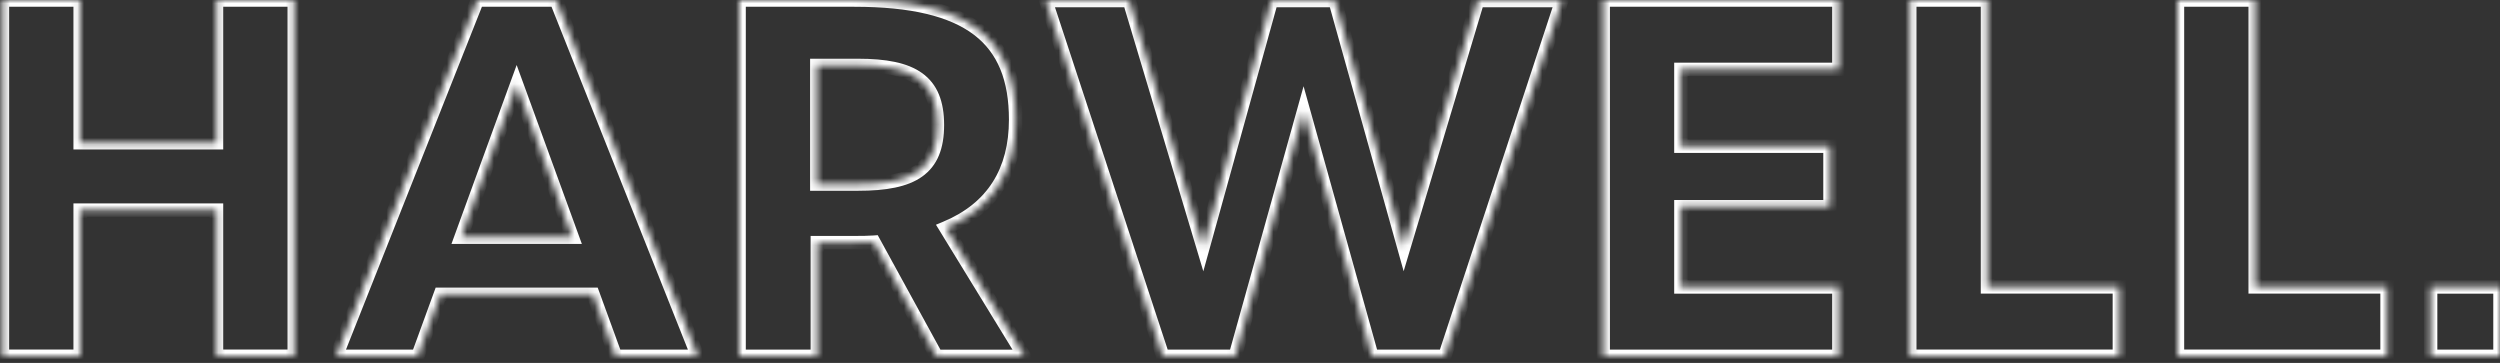 <svg width="372" height="54" viewBox="0 0 372 54" fill="none" xmlns="http://www.w3.org/2000/svg">
<rect x="0" y="0" width="372" height="54" fill="#333333" stroke="none"/>
<mask id="path-1-inside-1_392_363" fill="white">
<path d="M127.114 0.007C144.176 0.007 151.129 5.718 151.129 17.802C151.129 25.418 147.764 30.982 140.734 33.914L152.448 53.027H139.338V53.02L130.039 36.036C129.09 36.106 128.133 36.105 127.184 36.105H121.62V53.02H109.976V0.007H127.114ZM372 42.696V53.022H361.675V42.696H372ZM103.832 53.02H91.602L88.237 43.792H65.528L62.163 53.02H50.009L71.029 0.007H82.743L103.832 53.02ZM179.018 36.762L189.195 0.077H198.641L208.896 36.762L219.884 0.077H232.408L214.983 53.02H204.149L193.971 16.552L183.793 53.02H173.027L155.597 0.077H168.036L179.018 36.762ZM273.624 10.325H250.119V21.753H272.305V30.759H250.119V42.696H273.624V53.02H238.552V0H273.624V10.325ZM11.928 21.236H32.215V0H43.782V53.014H32.215V31.269H11.928V53.014H0.36V0H11.928V21.236ZM295.739 42.69H315.363V53.014H284.172V0H295.739V42.69ZM335.573 42.69H355.196V53.014H324.006V0H335.573V42.69ZM68.606 35.296H85.151L76.879 12.594L68.606 35.296ZM121.543 27.387H127.693C135.819 27.387 139.484 25.188 139.484 18.598C139.484 12.008 135.819 9.738 127.693 9.738H121.543V27.387Z"/>
</mask>
<path d="M127.114 0.007L127.114 -0.993H127.114V0.007ZM151.129 17.802L152.129 17.802V17.802H151.129ZM140.734 33.914L140.349 32.991L139.271 33.441L139.882 34.437L140.734 33.914ZM152.448 53.027V54.027H154.234L153.301 52.505L152.448 53.027ZM139.338 53.027H138.338V54.027H139.338V53.027ZM139.338 53.02H140.338V52.765L140.215 52.54L139.338 53.02ZM130.039 36.036L130.916 35.556L130.607 34.992L129.966 35.039L130.039 36.036ZM121.62 36.105V35.105H120.62V36.105H121.62ZM121.62 53.02V54.02H122.62V53.02H121.62ZM109.976 53.02H108.976V54.02H109.976V53.02ZM109.976 0.007V-0.993H108.976V0.007H109.976ZM372 42.696H373V41.696H372V42.696ZM372 53.022V54.022H373V53.022H372ZM361.675 53.022H360.675V54.022H361.675V53.022ZM361.675 42.696V41.696H360.675V42.696H361.675ZM103.832 53.02V54.02H105.306L104.761 52.651L103.832 53.02ZM91.602 53.02L90.662 53.363L90.902 54.02H91.602V53.02ZM88.237 43.792L89.177 43.45L88.937 42.792H88.237V43.792ZM65.528 43.792V42.792H64.829L64.589 43.449L65.528 43.792ZM62.163 53.02V54.02H62.863L63.103 53.363L62.163 53.02ZM50.009 53.02L49.079 52.652L48.536 54.02H50.009V53.02ZM71.029 0.007V-0.993H70.35L70.1 -0.362L71.029 0.007ZM82.743 0.007L83.672 -0.363L83.422 -0.993H82.743V0.007ZM179.018 36.762L178.06 37.048L179.054 40.371L179.981 37.029L179.018 36.762ZM189.195 0.077V-0.923H188.435L188.232 -0.19L189.195 0.077ZM198.641 0.077L199.604 -0.192L199.399 -0.923H198.641V0.077ZM208.896 36.762L207.933 37.031L208.863 40.358L209.854 37.049L208.896 36.762ZM219.884 0.077V-0.923H219.139L218.926 -0.21L219.884 0.077ZM232.408 0.077L233.358 0.39L233.79 -0.923H232.408V0.077ZM214.983 53.02V54.02H215.707L215.933 53.333L214.983 53.02ZM204.149 53.02L203.186 53.289L203.39 54.02H204.149V53.02ZM193.971 16.552L194.934 16.283L193.971 12.832L193.008 16.283L193.971 16.552ZM183.793 53.02V54.02H184.552L184.756 53.289L183.793 53.02ZM173.027 53.02L172.077 53.333L172.304 54.02H173.027V53.02ZM155.597 0.077V-0.923H154.215L154.647 0.39L155.597 0.077ZM168.036 0.077L168.994 -0.21L168.781 -0.923H168.036V0.077ZM273.624 10.325V11.325H274.624V10.325H273.624ZM250.119 10.325V9.325H249.119V10.325H250.119ZM250.119 21.753H249.119V22.753H250.119V21.753ZM272.305 21.753H273.305V20.753H272.305V21.753ZM272.305 30.759V31.759H273.305V30.759H272.305ZM250.119 30.759V29.759H249.119V30.759H250.119ZM250.119 42.696H249.119V43.696H250.119V42.696ZM273.624 42.696H274.624V41.696H273.624V42.696ZM273.624 53.02V54.02H274.624V53.02H273.624ZM238.552 53.02H237.552V54.02H238.552V53.02ZM238.552 0V-1H237.552V0H238.552ZM273.624 0H274.624V-1H273.624V0ZM11.928 21.236H10.928V22.236H11.928V21.236ZM32.215 21.236V22.236H33.215V21.236H32.215ZM32.215 0V-1H31.215V0H32.215ZM43.782 0H44.782V-1H43.782V0ZM43.782 53.014V54.014H44.782V53.014H43.782ZM32.215 53.014H31.215V54.014H32.215V53.014ZM32.215 31.269H33.215V30.269H32.215V31.269ZM11.928 31.269V30.269H10.928V31.269H11.928ZM11.928 53.014V54.014H12.928V53.014H11.928ZM0.36 53.014H-0.64V54.014H0.36V53.014ZM0.36 0V-1H-0.64V0H0.36ZM11.928 0H12.928V-1H11.928V0ZM295.739 42.69H294.739V43.69H295.739V42.69ZM315.363 42.69H316.363V41.69H315.363V42.69ZM315.363 53.014V54.014H316.363V53.014H315.363ZM284.172 53.014H283.172V54.014H284.172V53.014ZM284.172 0V-1H283.172V0H284.172ZM295.739 0H296.739V-1H295.739V0ZM335.573 42.69H334.573V43.69H335.573V42.69ZM355.196 42.69H356.196V41.69H355.196V42.69ZM355.196 53.014V54.014H356.196V53.014H355.196ZM324.006 53.014H323.006V54.014H324.006V53.014ZM324.006 0V-1H323.006V0H324.006ZM335.573 0H336.573V-1H335.573V0ZM68.606 35.296L67.667 34.953L67.178 36.296H68.606V35.296ZM85.151 35.296V36.296H86.58L86.091 34.953L85.151 35.296ZM76.879 12.594L77.819 12.251L76.879 9.673L75.939 12.251L76.879 12.594ZM121.543 27.387H120.543V28.387H121.543V27.387ZM139.484 18.598L140.484 18.598V18.598H139.484ZM121.543 9.738V8.738H120.543V9.738H121.543ZM127.114 0.007L127.114 1.007C135.573 1.007 141.306 2.43 144.915 5.169C148.459 7.859 150.129 11.96 150.129 17.802H151.129H152.129C152.129 11.56 150.322 6.763 146.124 3.576C141.991 0.439 135.717 -0.993 127.114 -0.993L127.114 0.007ZM151.129 17.802L150.129 17.802C150.129 21.462 149.321 24.561 147.723 27.078C146.128 29.591 143.703 31.592 140.349 32.991L140.734 33.914L141.119 34.837C144.795 33.304 147.567 31.057 149.412 28.15C151.254 25.248 152.129 21.758 152.129 17.802L151.129 17.802ZM140.734 33.914L139.882 34.437L151.596 53.55L152.448 53.027L153.301 52.505L141.587 33.392L140.734 33.914ZM152.448 53.027V52.027H139.338V53.027V54.027H152.448V53.027ZM139.338 53.027H140.338V53.02H139.338H138.338V53.027H139.338ZM139.338 53.02L140.215 52.54L130.916 35.556L130.039 36.036L129.162 36.516L138.461 53.501L139.338 53.02ZM130.039 36.036L129.966 35.039C129.059 35.105 128.14 35.105 127.184 35.105V36.105V37.105C128.126 37.105 129.12 37.106 130.112 37.033L130.039 36.036ZM127.184 36.105V35.105H121.62V36.105V37.105H127.184V36.105ZM121.62 36.105H120.62V53.02H121.62H122.62V36.105H121.62ZM121.62 53.02V52.02H109.976V53.02V54.02H121.62V53.02ZM109.976 53.02H110.976V0.007H109.976H108.976V53.02H109.976ZM109.976 0.007V1.007H127.114V0.007V-0.993H109.976V0.007ZM372 42.696H371V53.022H372H373V42.696H372ZM372 53.022V52.022H361.675V53.022V54.022H372V53.022ZM361.675 53.022H362.675V42.696H361.675H360.675V53.022H361.675ZM361.675 42.696V43.696H372V42.696V41.696H361.675V42.696ZM103.832 53.02V52.02H91.602V53.02V54.02H103.832V53.02ZM91.602 53.02L92.541 52.678L89.177 43.45L88.237 43.792L87.298 44.135L90.662 53.363L91.602 53.02ZM88.237 43.792V42.792H65.528V43.792V44.792H88.237V43.792ZM65.528 43.792L64.589 43.449L61.224 52.678L62.163 53.02L63.103 53.363L66.468 44.135L65.528 43.792ZM62.163 53.02V52.02H50.009V53.02V54.02H62.163V53.02ZM50.009 53.02L50.938 53.389L71.959 0.375L71.029 0.007L70.1 -0.362L49.079 52.652L50.009 53.02ZM71.029 0.007V1.007H82.743V0.007V-0.993H71.029V0.007ZM82.743 0.007L81.814 0.376L102.903 53.39L103.832 53.02L104.761 52.651L83.672 -0.363L82.743 0.007ZM179.018 36.762L179.981 37.029L190.159 0.344L189.195 0.077L188.232 -0.19L178.054 36.494L179.018 36.762ZM189.195 0.077V1.077H198.641V0.077V-0.923H189.195V0.077ZM198.641 0.077L197.678 0.346L207.933 37.031L208.896 36.762L209.86 36.492L199.604 -0.192L198.641 0.077ZM208.896 36.762L209.854 37.049L220.842 0.364L219.884 0.077L218.926 -0.21L207.939 36.475L208.896 36.762ZM219.884 0.077V1.077H232.408V0.077V-0.923H219.884V0.077ZM232.408 0.077L231.458 -0.235L214.034 52.708L214.983 53.02L215.933 53.333L233.358 0.39L232.408 0.077ZM214.983 53.02V52.02H204.149V53.02V54.02H214.983V53.02ZM204.149 53.02L205.113 52.752L194.934 16.283L193.971 16.552L193.008 16.821L203.186 53.289L204.149 53.02ZM193.971 16.552L193.008 16.283L182.83 52.752L183.793 53.02L184.756 53.289L194.934 16.821L193.971 16.552ZM183.793 53.02V52.02H173.027V53.02V54.02H183.793V53.02ZM173.027 53.02L173.977 52.708L156.547 -0.236L155.597 0.077L154.647 0.39L172.077 53.333L173.027 53.02ZM155.597 0.077V1.077H168.036V0.077V-0.923H155.597V0.077ZM168.036 0.077L167.078 0.364L178.06 37.048L179.018 36.762L179.976 36.475L168.994 -0.21L168.036 0.077ZM273.624 10.325V9.325H250.119V10.325V11.325H273.624V10.325ZM250.119 10.325H249.119V21.753H250.119H251.119V10.325H250.119ZM250.119 21.753V22.753H272.305V21.753V20.753H250.119V21.753ZM272.305 21.753H271.305V30.759H272.305H273.305V21.753H272.305ZM272.305 30.759V29.759H250.119V30.759V31.759H272.305V30.759ZM250.119 30.759H249.119V42.696H250.119H251.119V30.759H250.119ZM250.119 42.696V43.696H273.624V42.696V41.696H250.119V42.696ZM273.624 42.696H272.624V53.02H273.624H274.624V42.696H273.624ZM273.624 53.02V52.02H238.552V53.02V54.02H273.624V53.02ZM238.552 53.02H239.552V0H238.552H237.552V53.02H238.552ZM238.552 0V1H273.624V0V-1H238.552V0ZM273.624 0H272.624V10.325H273.624H274.624V0H273.624ZM11.928 21.236V22.236H32.215V21.236V20.236H11.928V21.236ZM32.215 21.236H33.215V0H32.215H31.215V21.236H32.215ZM32.215 0V1H43.782V0V-1H32.215V0ZM43.782 0H42.782V53.014H43.782H44.782V0H43.782ZM43.782 53.014V52.014H32.215V53.014V54.014H43.782V53.014ZM32.215 53.014H33.215V31.269H32.215H31.215V53.014H32.215ZM32.215 31.269V30.269H11.928V31.269V32.269H32.215V31.269ZM11.928 31.269H10.928V53.014H11.928H12.928V31.269H11.928ZM11.928 53.014V52.014H0.36V53.014V54.014H11.928V53.014ZM0.36 53.014H1.36V0H0.36H-0.64V53.014H0.36ZM0.36 0V1H11.928V0V-1H0.36V0ZM11.928 0H10.928V21.236H11.928H12.928V0H11.928ZM295.739 42.69V43.69H315.363V42.69V41.69H295.739V42.69ZM315.363 42.69H314.363V53.014H315.363H316.363V42.69H315.363ZM315.363 53.014V52.014H284.172V53.014V54.014H315.363V53.014ZM284.172 53.014H285.172V0H284.172H283.172V53.014H284.172ZM284.172 0V1H295.739V0V-1H284.172V0ZM295.739 0H294.739V42.69H295.739H296.739V0H295.739ZM335.573 42.69V43.69H355.196V42.69V41.69H335.573V42.69ZM355.196 42.69H354.196V53.014H355.196H356.196V42.69H355.196ZM355.196 53.014V52.014H324.006V53.014V54.014H355.196V53.014ZM324.006 53.014H325.006V0H324.006H323.006V53.014H324.006ZM324.006 0V1H335.573V0V-1H324.006V0ZM335.573 0H334.573V42.69H335.573H336.573V0H335.573ZM68.606 35.296V36.296H85.151V35.296V34.296H68.606V35.296ZM85.151 35.296L86.091 34.953L77.819 12.251L76.879 12.594L75.939 12.936L84.212 35.638L85.151 35.296ZM76.879 12.594L75.939 12.251L67.667 34.953L68.606 35.296L69.546 35.638L77.819 12.936L76.879 12.594ZM121.543 27.387V28.387H127.693V27.387V26.387H121.543V27.387ZM127.693 27.387V28.387C131.795 28.387 135.015 27.843 137.215 26.278C139.504 24.651 140.484 22.082 140.484 18.598L139.484 18.598L138.484 18.598C138.484 21.703 137.632 23.529 136.057 24.648C134.393 25.831 131.717 26.387 127.693 26.387V27.387ZM139.484 18.598H140.484C140.484 15.113 139.505 12.53 137.22 10.885C135.02 9.301 131.799 8.738 127.693 8.738V9.738V10.738C131.713 10.738 134.388 11.31 136.052 12.508C137.631 13.646 138.484 15.492 138.484 18.598H139.484ZM127.693 9.738V8.738H121.543V9.738V10.738H127.693V9.738ZM121.543 9.738H120.543V27.387H121.543H122.543V9.738H121.543Z" fill="white" mask="url(#path-1-inside-1_392_363)"/>
</svg>

